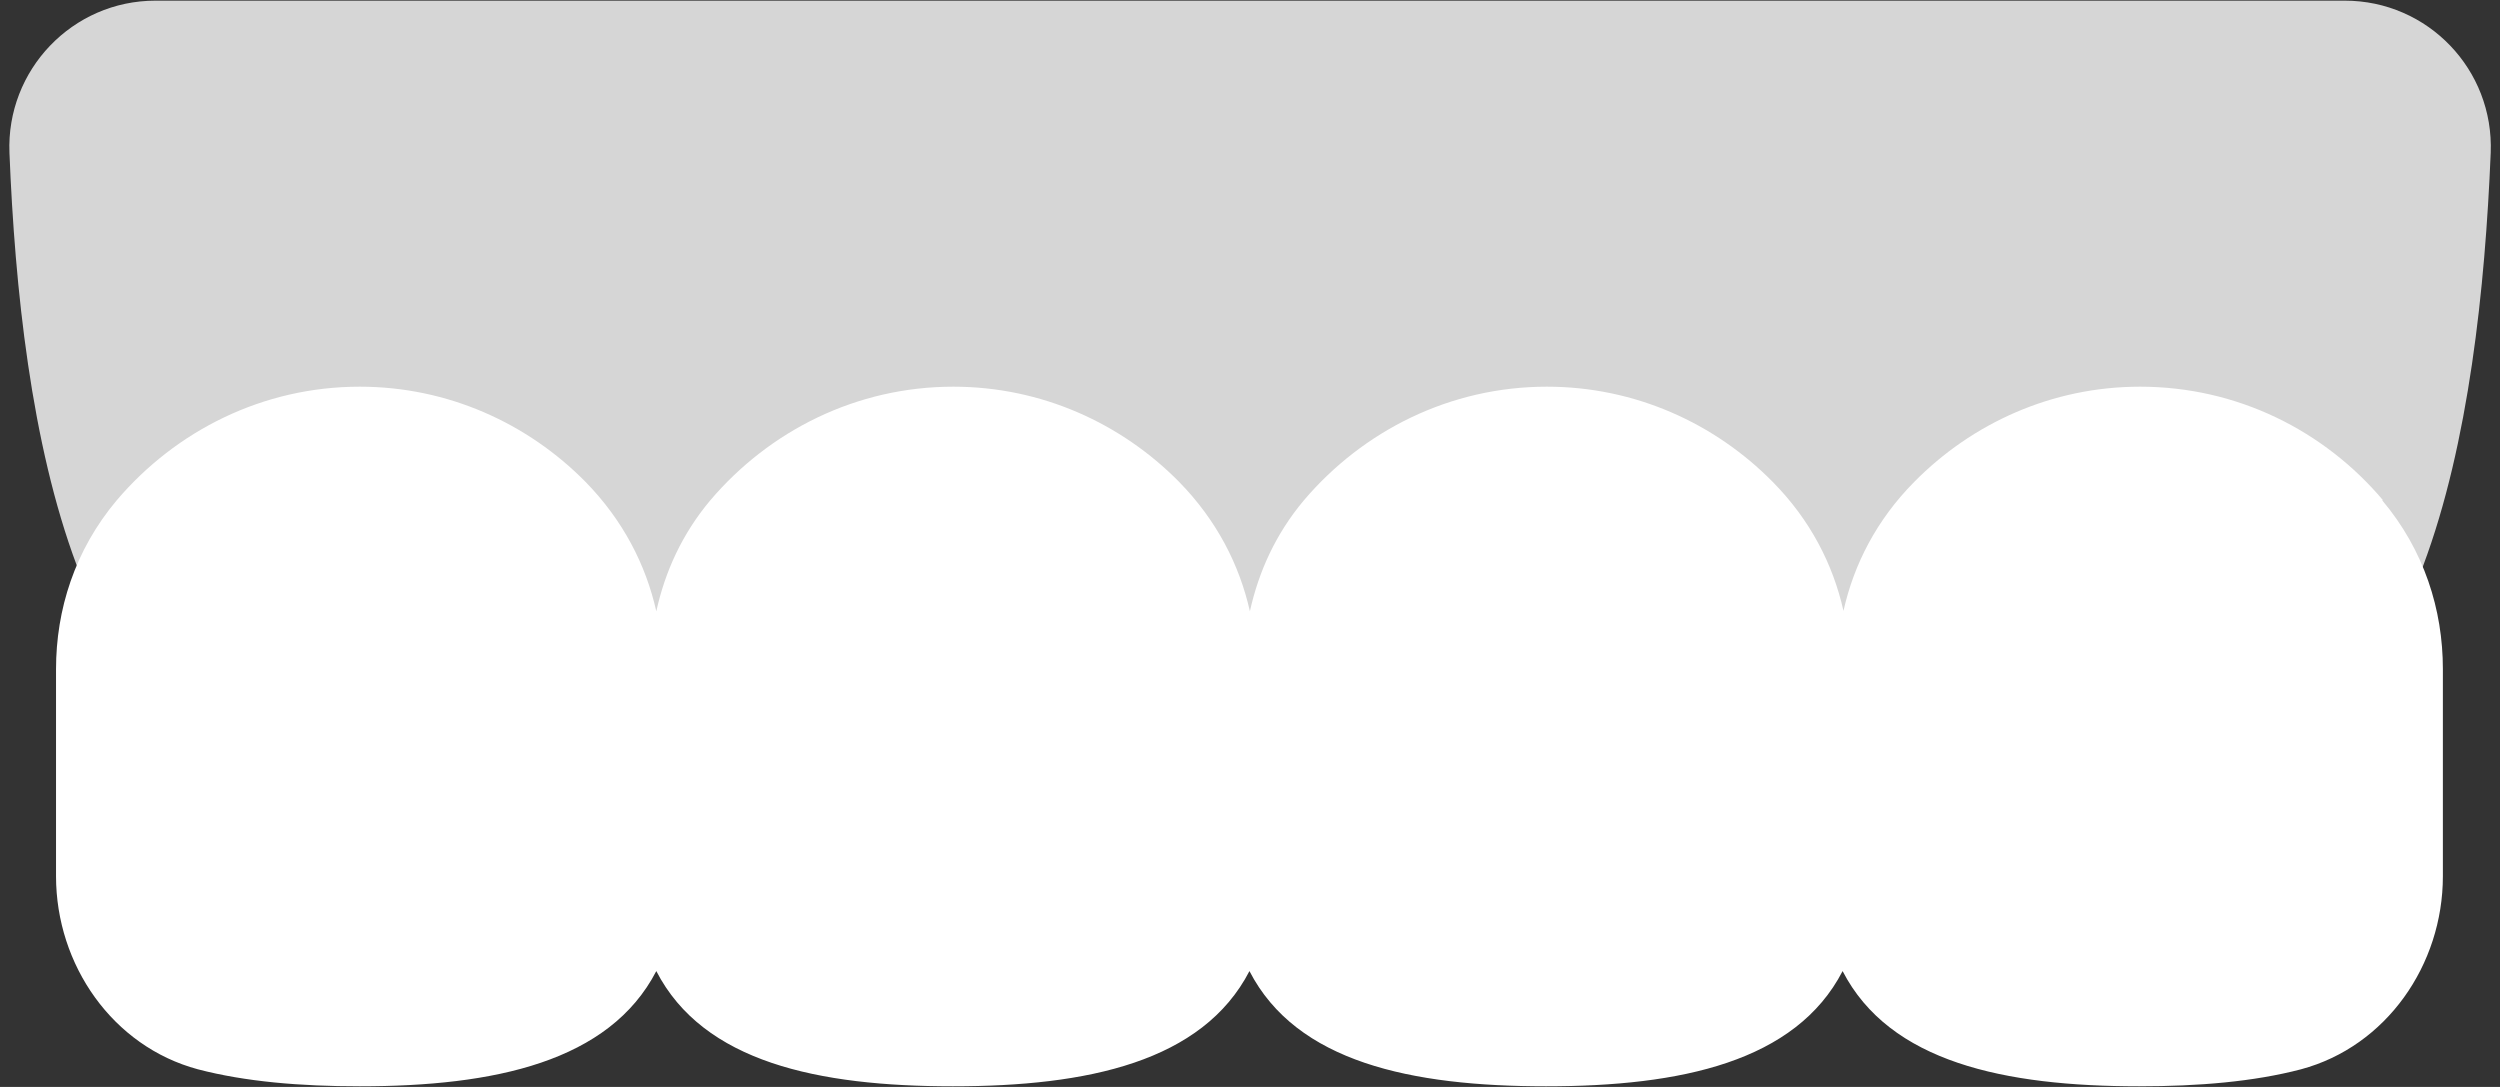 <svg width="46" height="20" viewBox="0 0 46 20" fill="none" xmlns="http://www.w3.org/2000/svg">
<rect x="0" y="0" width="46" height="20" fill="#333333" stroke="none"/>
<path d="M5.914 14.278H40.089C44.635 14.278 45.623 7.78 45.829 2.813C45.891 1.282 44.673 0.012 43.143 0.012H2.861C1.33 0.012 0.113 1.29 0.174 2.813C0.373 7.78 1.368 14.278 5.914 14.278Z" fill="#D6D6D6"/>
<path d="M43.847 9.204C42.768 7.926 41.168 7.115 39.377 7.115C37.754 7.115 36.285 7.788 35.221 8.868C34.532 9.564 34.111 10.383 33.92 11.24C33.728 10.383 33.307 9.564 32.619 8.868C31.555 7.788 30.085 7.115 28.463 7.115C26.679 7.115 25.08 7.926 23.993 9.204C23.472 9.824 23.159 10.521 22.998 11.248C22.806 10.391 22.386 9.572 21.697 8.868C20.633 7.788 19.163 7.115 17.541 7.115C15.757 7.115 14.158 7.926 13.071 9.204C12.55 9.824 12.236 10.521 12.076 11.248C11.884 10.391 11.463 9.572 10.775 8.868C9.711 7.788 8.241 7.115 6.619 7.115C4.835 7.115 3.236 7.926 2.149 9.204C1.376 10.123 1.031 11.217 1.031 12.312V16.123C1.031 17.754 2.072 19.254 3.641 19.675C4.514 19.904 5.532 19.988 6.619 19.988C9.098 19.988 11.211 19.537 12.076 17.868C12.941 19.545 15.053 19.988 17.533 19.988C20.013 19.988 22.125 19.537 22.99 17.868C23.855 19.545 25.968 19.988 28.447 19.988C30.927 19.988 33.04 19.537 33.904 17.868C34.769 19.545 36.882 19.988 39.362 19.988C40.449 19.988 41.467 19.904 42.339 19.675C43.908 19.254 44.949 17.754 44.949 16.123V12.312C44.949 11.217 44.605 10.123 43.831 9.204H43.847Z" fill="white"/>
</svg>
